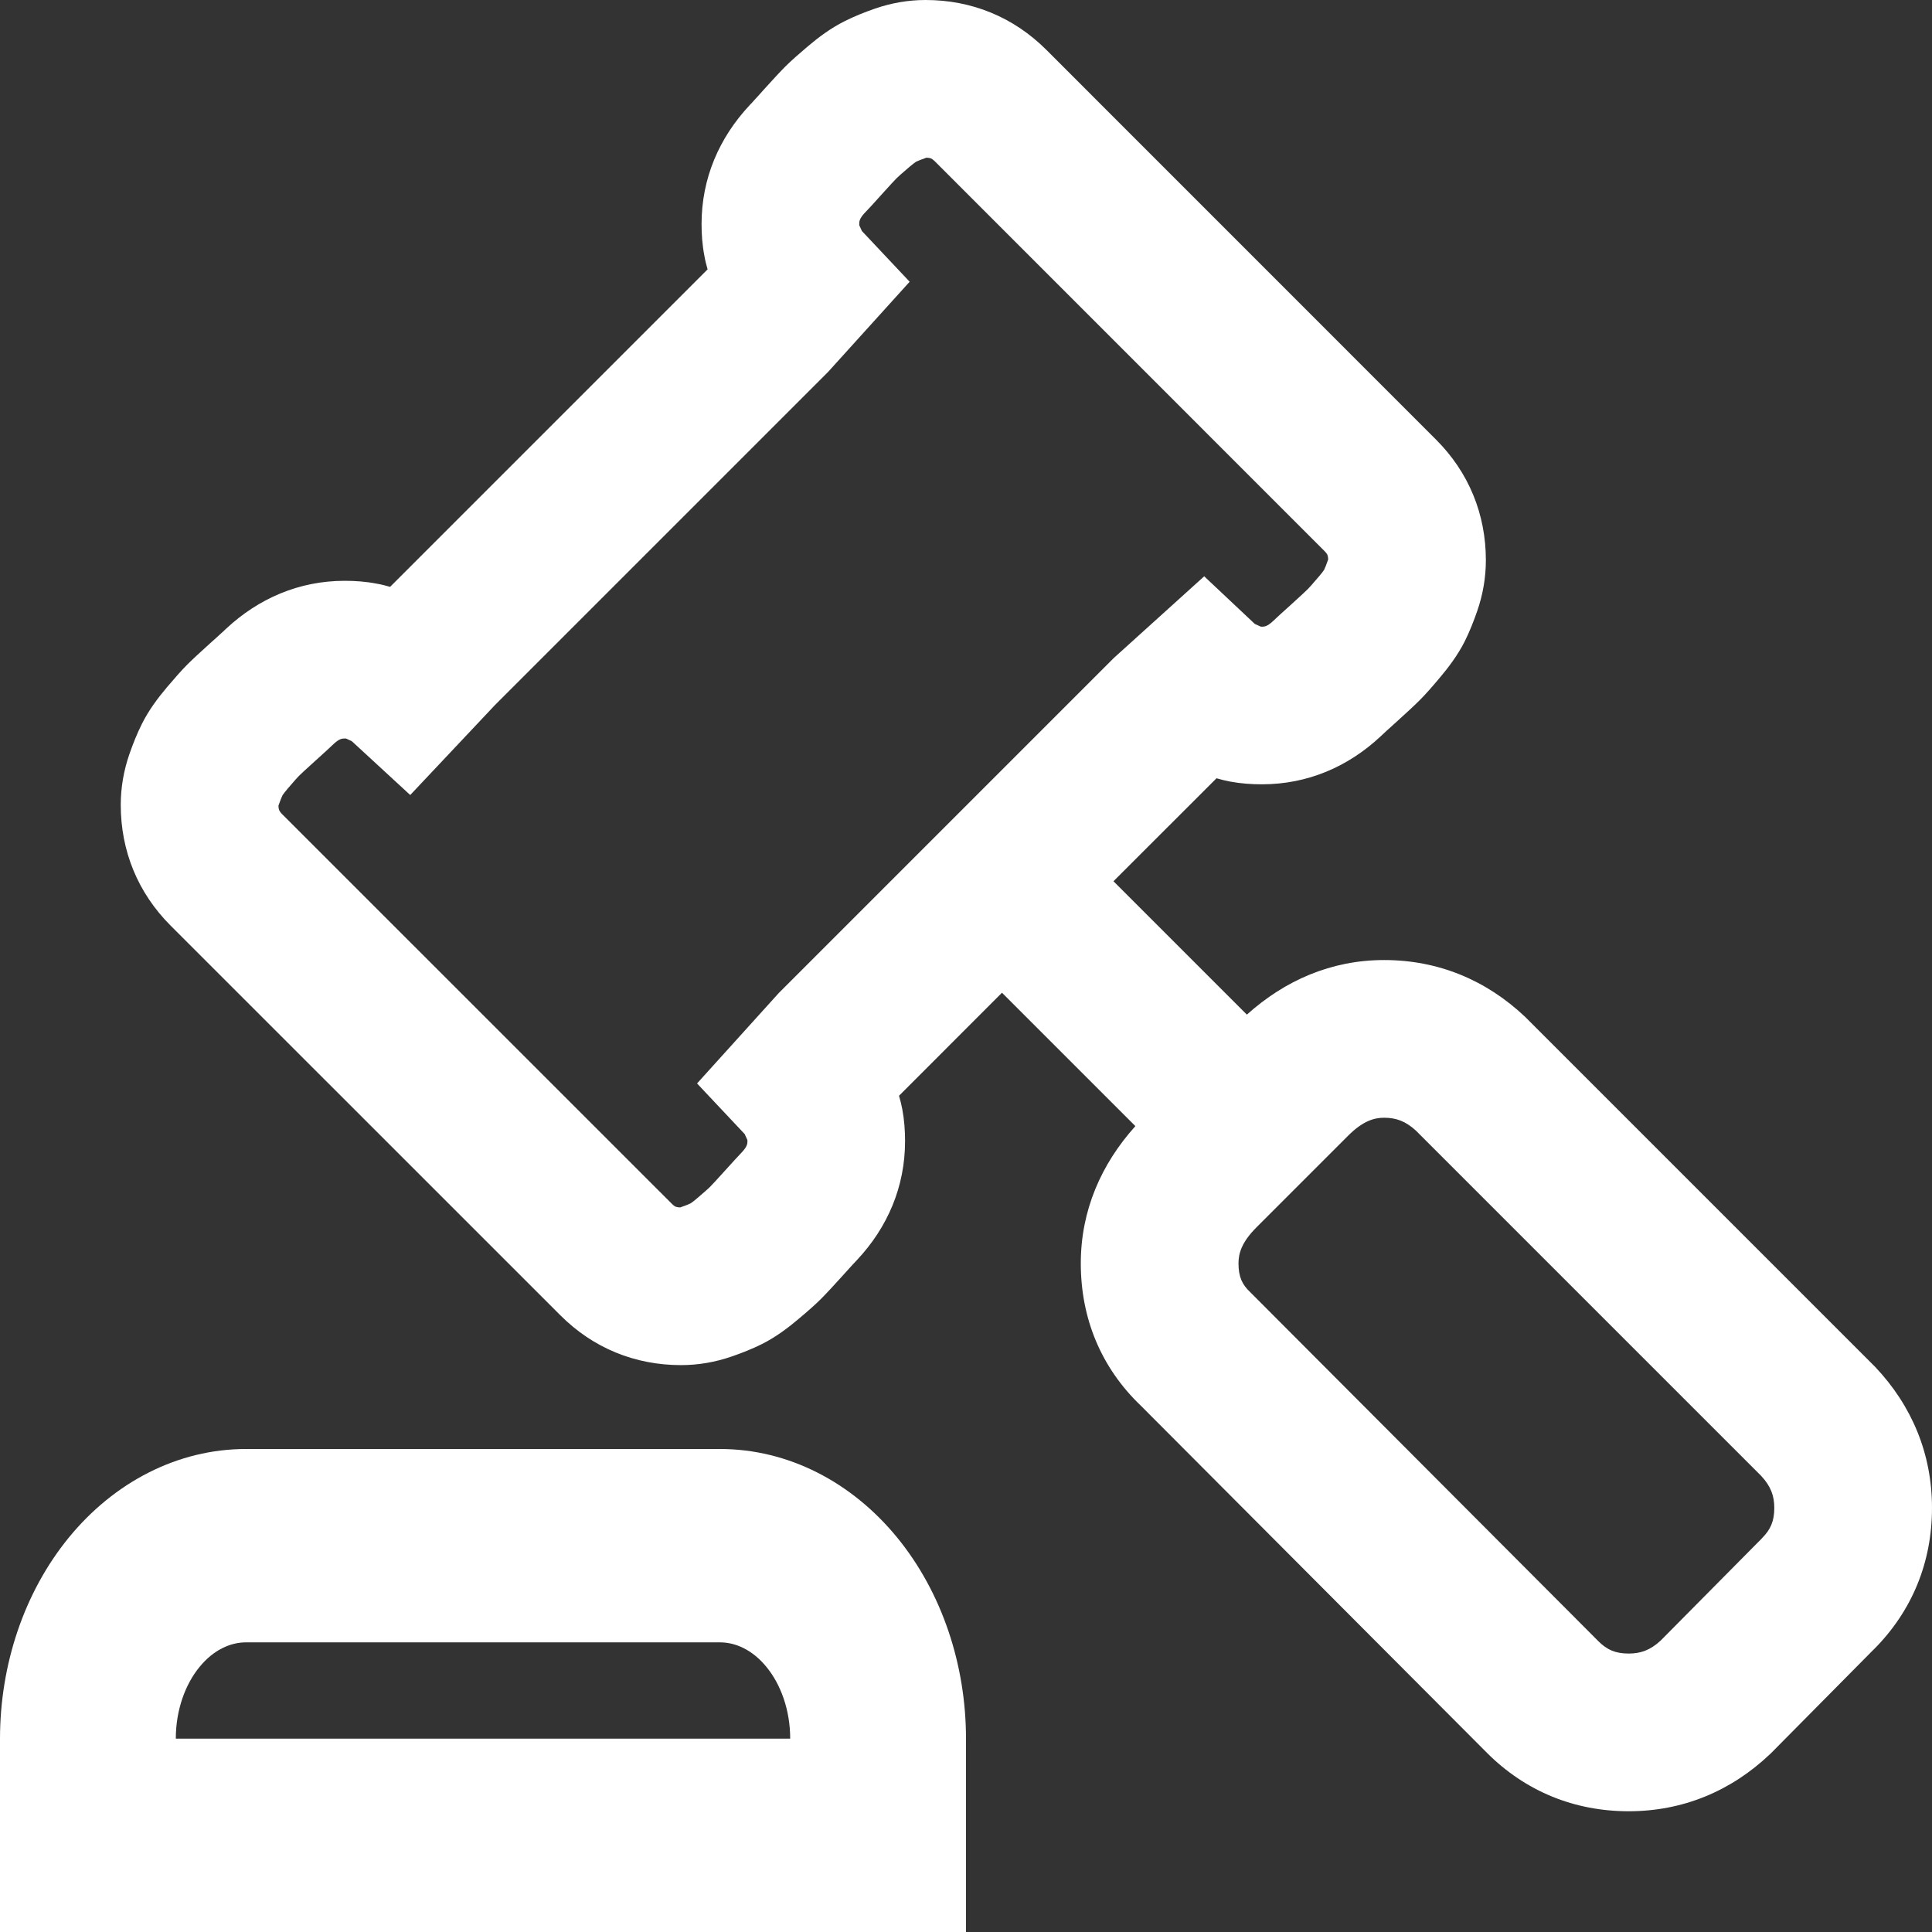 <?xml version="1.0" standalone="no"?>
<svg width="24" height="24" viewBox="0 0 24 24" fill="none" xmlns="http://www.w3.org/2000/svg">
<rect x="0" y="0" width="24" height="24" fill="#333333" stroke="none"/>
<g clip-path="url(#clip0_793_32)">
<path fill-rule="evenodd" clip-rule="evenodd" d="M8.945 20.402C9.136 20.402 9.347 20.494 9.521 20.707C9.699 20.924 9.816 21.243 9.816 21.598H2.184C2.184 21.243 2.301 20.924 2.479 20.707C2.653 20.494 2.864 20.402 3.055 20.402H8.945ZM11.145 19.1C10.583 18.413 9.794 18 8.945 18H3.055C2.206 18 1.417 18.413 0.855 19.1C0.297 19.783 0 20.683 0 21.6V24H12V21.6C12 20.683 11.703 19.783 11.145 19.1Z" fill="white"/>
<path fill-rule="evenodd" clip-rule="evenodd" d="M11.508 1.959C11.444 1.981 11.403 1.998 11.378 2.01C11.377 2.011 11.376 2.012 11.374 2.013C11.359 2.023 11.335 2.042 11.3 2.071C11.2 2.156 11.153 2.199 11.14 2.212C11.117 2.235 11.058 2.298 10.95 2.418C10.864 2.514 10.786 2.6 10.737 2.65C10.675 2.718 10.674 2.752 10.674 2.783C10.674 2.789 10.674 2.793 10.674 2.798C10.685 2.822 10.696 2.846 10.707 2.87L11.3 3.5L10.286 4.621L6.149 8.758L5.096 9.876L4.383 9.219C4.379 9.215 4.375 9.211 4.37 9.207C4.346 9.196 4.322 9.185 4.298 9.174C4.293 9.174 4.289 9.174 4.283 9.174C4.252 9.174 4.218 9.175 4.15 9.237C4.1 9.286 4.014 9.363 3.918 9.45C3.798 9.558 3.735 9.617 3.712 9.64C3.699 9.653 3.656 9.7 3.571 9.8C3.542 9.835 3.523 9.859 3.513 9.874C3.512 9.875 3.511 9.877 3.51 9.878C3.498 9.903 3.481 9.945 3.459 10.008C3.46 10.043 3.466 10.059 3.468 10.064C3.471 10.07 3.478 10.086 3.504 10.113L8.346 14.954C8.372 14.98 8.388 14.988 8.394 14.99C8.4 14.992 8.416 14.998 8.45 14.999C8.514 14.977 8.556 14.96 8.58 14.948C8.581 14.947 8.583 14.947 8.584 14.945C8.599 14.935 8.623 14.917 8.658 14.887C8.759 14.802 8.805 14.759 8.818 14.746C8.841 14.723 8.9 14.66 9.008 14.54C9.095 14.444 9.172 14.359 9.221 14.308C9.283 14.24 9.285 14.206 9.285 14.175C9.285 14.17 9.284 14.165 9.284 14.161C9.273 14.136 9.262 14.112 9.251 14.088L8.659 13.459L9.673 12.337L11.755 10.255L13.837 8.173L14.959 7.159L15.588 7.751C15.612 7.762 15.636 7.773 15.661 7.784C15.665 7.784 15.67 7.785 15.675 7.785C15.706 7.785 15.74 7.783 15.808 7.721C15.859 7.672 15.944 7.595 16.041 7.508C16.16 7.4 16.223 7.341 16.246 7.318C16.259 7.305 16.302 7.259 16.387 7.158C16.417 7.123 16.435 7.099 16.445 7.084C16.447 7.083 16.448 7.081 16.448 7.08C16.46 7.056 16.477 7.014 16.499 6.95C16.498 6.916 16.492 6.9 16.49 6.894C16.488 6.888 16.48 6.872 16.454 6.846L11.613 2.004C11.586 1.978 11.57 1.971 11.564 1.968C11.559 1.966 11.543 1.96 11.508 1.959ZM12.447 12.332L11.168 13.612C11.184 13.667 11.198 13.723 11.209 13.781C11.234 13.915 11.243 14.049 11.243 14.175C11.243 14.745 11.024 15.248 10.648 15.65L10.636 15.663L10.627 15.672C10.626 15.673 10.624 15.675 10.621 15.679C10.613 15.687 10.602 15.699 10.587 15.715C10.557 15.748 10.516 15.793 10.464 15.851C10.358 15.968 10.267 16.067 10.203 16.131C10.129 16.206 10.029 16.293 9.923 16.382C9.796 16.49 9.64 16.608 9.468 16.695C9.348 16.755 9.219 16.806 9.089 16.851C8.889 16.92 8.678 16.958 8.46 16.958C7.887 16.958 7.368 16.746 6.961 16.339L2.119 11.498C1.712 11.09 1.5 10.571 1.5 9.998C1.5 9.78 1.538 9.569 1.607 9.369C1.652 9.24 1.703 9.111 1.764 8.99C1.85 8.818 1.968 8.662 2.076 8.535C2.165 8.43 2.252 8.33 2.327 8.255C2.391 8.191 2.49 8.1 2.607 7.994C2.666 7.942 2.711 7.901 2.743 7.871C2.759 7.856 2.771 7.845 2.78 7.838C2.783 7.834 2.786 7.832 2.787 7.831L2.796 7.822L2.808 7.811C3.211 7.435 3.714 7.215 4.283 7.215C4.41 7.215 4.543 7.224 4.677 7.25C4.735 7.26 4.792 7.274 4.846 7.29L8.79 3.346C8.774 3.292 8.76 3.235 8.75 3.177C8.724 3.043 8.715 2.91 8.715 2.783C8.715 2.214 8.935 1.711 9.311 1.308L9.322 1.296L9.331 1.287C9.332 1.286 9.334 1.283 9.338 1.28C9.345 1.271 9.356 1.259 9.371 1.243C9.401 1.211 9.442 1.166 9.494 1.107C9.6 0.99 9.691 0.891 9.755 0.827C9.83 0.752 9.93 0.665 10.035 0.576C10.162 0.468 10.318 0.35 10.491 0.264C10.611 0.203 10.74 0.152 10.869 0.107C11.069 0.038 11.28 0 11.498 0C12.071 0 12.59 0.212 12.998 0.619L17.839 5.461C18.246 5.868 18.458 6.387 18.458 6.96C18.458 7.178 18.42 7.389 18.351 7.589C18.306 7.719 18.255 7.848 18.195 7.968C18.108 8.14 17.99 8.296 17.882 8.423C17.793 8.529 17.706 8.629 17.631 8.703C17.567 8.767 17.468 8.858 17.351 8.964C17.293 9.016 17.247 9.057 17.215 9.087C17.199 9.102 17.187 9.113 17.179 9.121C17.175 9.124 17.173 9.126 17.172 9.127L17.163 9.136L17.15 9.148C16.747 9.524 16.245 9.743 15.675 9.743C15.549 9.743 15.415 9.734 15.281 9.709C15.223 9.698 15.167 9.684 15.112 9.668L13.832 10.947L15.489 12.604C15.961 12.18 16.536 11.926 17.194 11.926C17.866 11.926 18.464 12.175 18.948 12.634L18.957 12.643L23.283 16.969L23.292 16.978C23.751 17.462 24 18.061 24 18.732C24 19.406 23.754 20.012 23.276 20.491C23.275 20.491 23.275 20.492 23.274 20.492L21.997 21.782L21.986 21.792C21.502 22.251 20.903 22.5 20.232 22.5C19.557 22.5 18.95 22.253 18.471 21.774L14.172 17.462C13.676 16.988 13.426 16.375 13.426 15.694C13.426 15.036 13.68 14.461 14.104 13.989L12.447 12.332ZM17.194 13.885C17.073 13.885 16.933 13.922 16.747 14.108L15.608 15.247C15.422 15.433 15.385 15.573 15.385 15.694C15.385 15.862 15.431 15.958 15.53 16.051L15.54 16.061L19.857 20.389C19.963 20.495 20.069 20.541 20.232 20.541C20.38 20.541 20.499 20.5 20.629 20.38L21.886 19.111L21.889 19.107C21.995 19.001 22.041 18.895 22.041 18.732C22.041 18.584 21.999 18.464 21.878 18.334L17.592 14.048C17.462 13.927 17.342 13.885 17.194 13.885Z" fill="white"/>
</g>
<defs>
<clipPath id="clip0_793_32">
<rect width="24" height="24" fill="white"/>
</clipPath>
</defs>
</svg>
